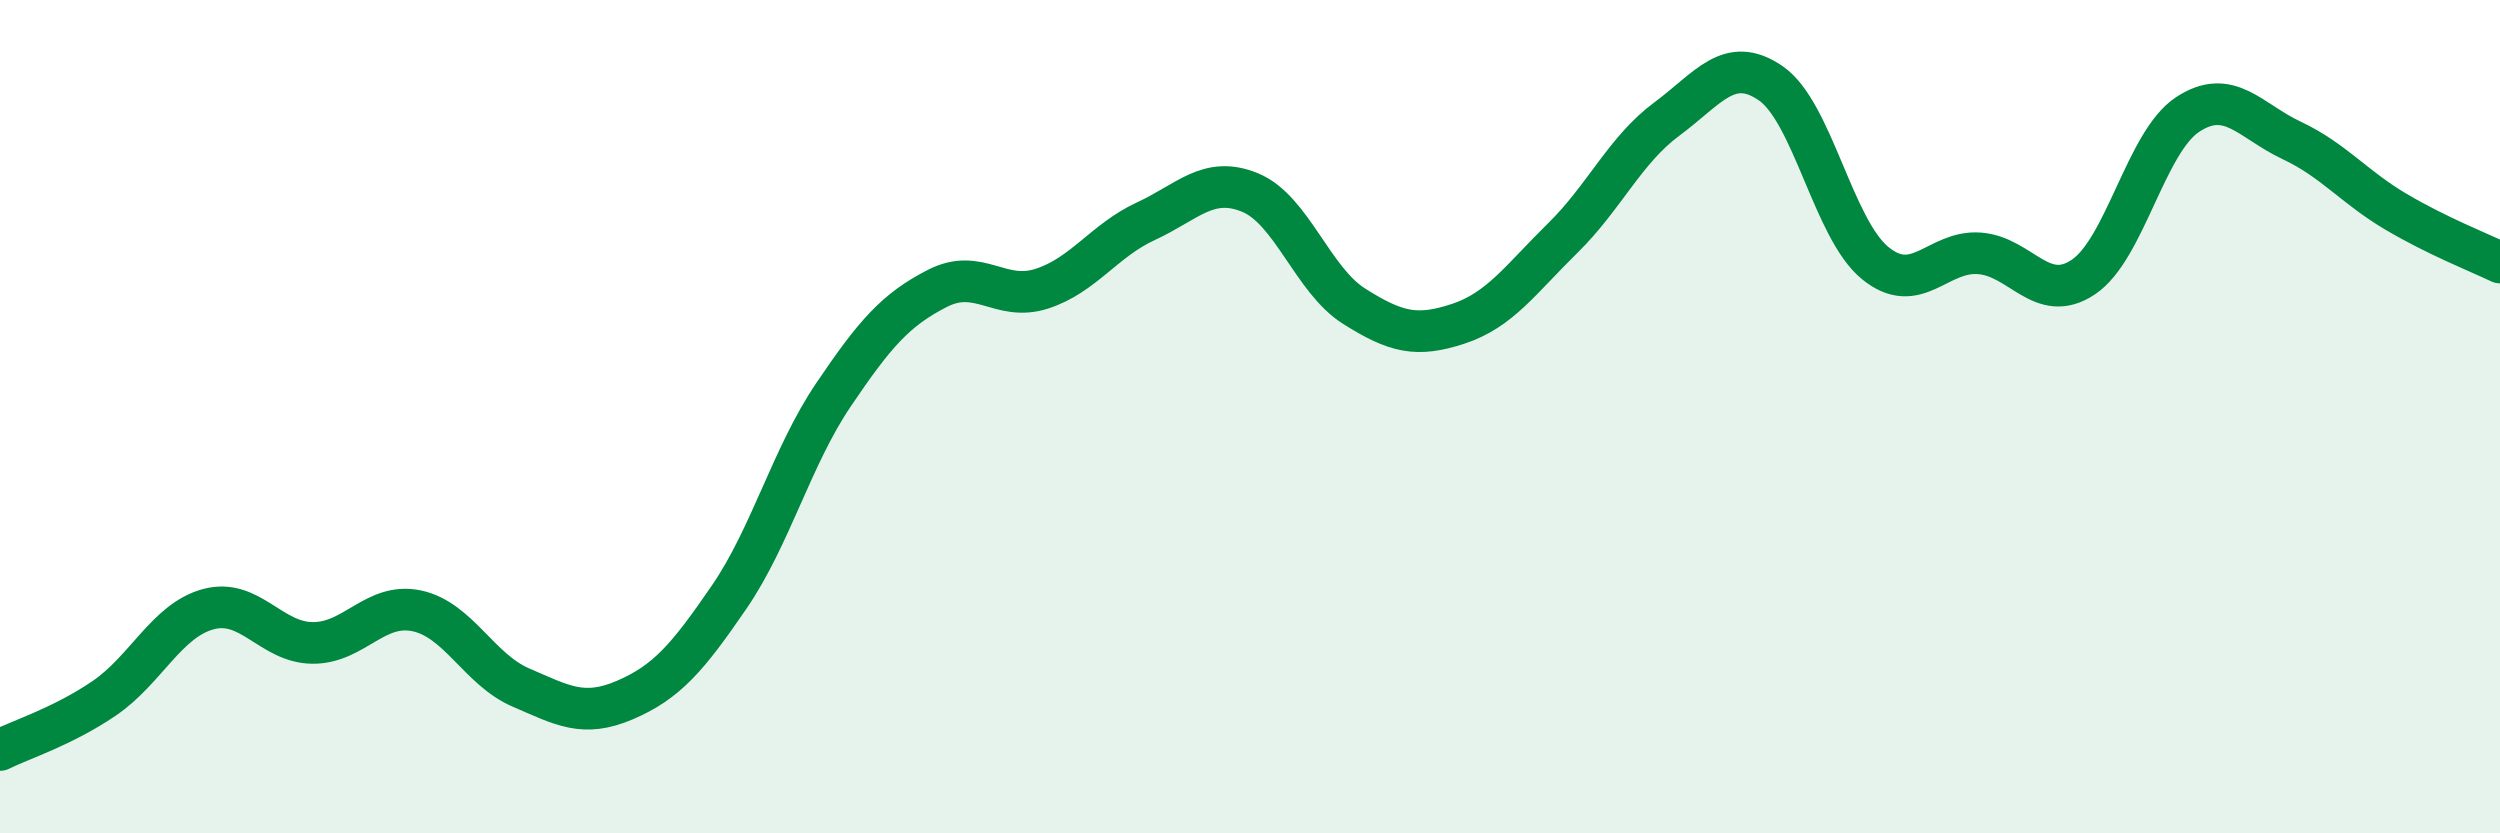 
    <svg width="60" height="20" viewBox="0 0 60 20" xmlns="http://www.w3.org/2000/svg">
      <path
        d="M 0,18 C 0.5,17.75 1.5,17.44 2.5,16.76 C 3.5,16.08 4,14.89 5,14.62 C 6,14.35 6.5,15.42 7.5,15.43 C 8.5,15.44 9,14.45 10,14.66 C 11,14.87 11.5,16.07 12.5,16.5 C 13.5,16.93 14,17.23 15,16.8 C 16,16.37 16.5,15.79 17.5,14.33 C 18.5,12.87 19,10.96 20,9.48 C 21,8 21.5,7.43 22.5,6.92 C 23.5,6.41 24,7.25 25,6.93 C 26,6.61 26.5,5.77 27.5,5.31 C 28.5,4.85 29,4.21 30,4.62 C 31,5.03 31.5,6.72 32.5,7.35 C 33.5,7.98 34,8.1 35,7.77 C 36,7.44 36.5,6.7 37.5,5.72 C 38.5,4.74 39,3.6 40,2.86 C 41,2.12 41.5,1.31 42.5,2 C 43.5,2.69 44,5.49 45,6.31 C 46,7.13 46.5,6.01 47.5,6.08 C 48.5,6.15 49,7.32 50,6.65 C 51,5.98 51.5,3.41 52.5,2.75 C 53.5,2.09 54,2.9 55,3.37 C 56,3.84 56.5,4.49 57.5,5.08 C 58.5,5.67 59.5,6.06 60,6.3L60 20L0 20Z"
        fill="#008740"
        opacity="0.1"
        stroke-linecap="round"
        stroke-linejoin="round"
      />
      <path
        d="M 0,18 C 0.5,17.75 1.5,17.44 2.5,16.76 C 3.5,16.08 4,14.89 5,14.62 C 6,14.35 6.5,15.42 7.5,15.43 C 8.5,15.44 9,14.45 10,14.66 C 11,14.87 11.5,16.07 12.5,16.5 C 13.5,16.93 14,17.23 15,16.8 C 16,16.37 16.5,15.79 17.5,14.33 C 18.5,12.87 19,10.96 20,9.48 C 21,8 21.5,7.43 22.5,6.92 C 23.5,6.41 24,7.25 25,6.93 C 26,6.61 26.5,5.77 27.5,5.31 C 28.5,4.85 29,4.21 30,4.62 C 31,5.03 31.5,6.72 32.5,7.35 C 33.5,7.98 34,8.1 35,7.77 C 36,7.44 36.5,6.7 37.5,5.72 C 38.5,4.74 39,3.6 40,2.86 C 41,2.12 41.5,1.31 42.5,2 C 43.5,2.69 44,5.49 45,6.31 C 46,7.13 46.5,6.01 47.5,6.08 C 48.5,6.15 49,7.32 50,6.65 C 51,5.98 51.5,3.41 52.5,2.75 C 53.5,2.09 54,2.9 55,3.37 C 56,3.84 56.5,4.49 57.5,5.08 C 58.5,5.67 59.5,6.06 60,6.3"
        stroke="#008740"
        stroke-width="1"
        fill="none"
        stroke-linecap="round"
        stroke-linejoin="round"
      />
    </svg>
  